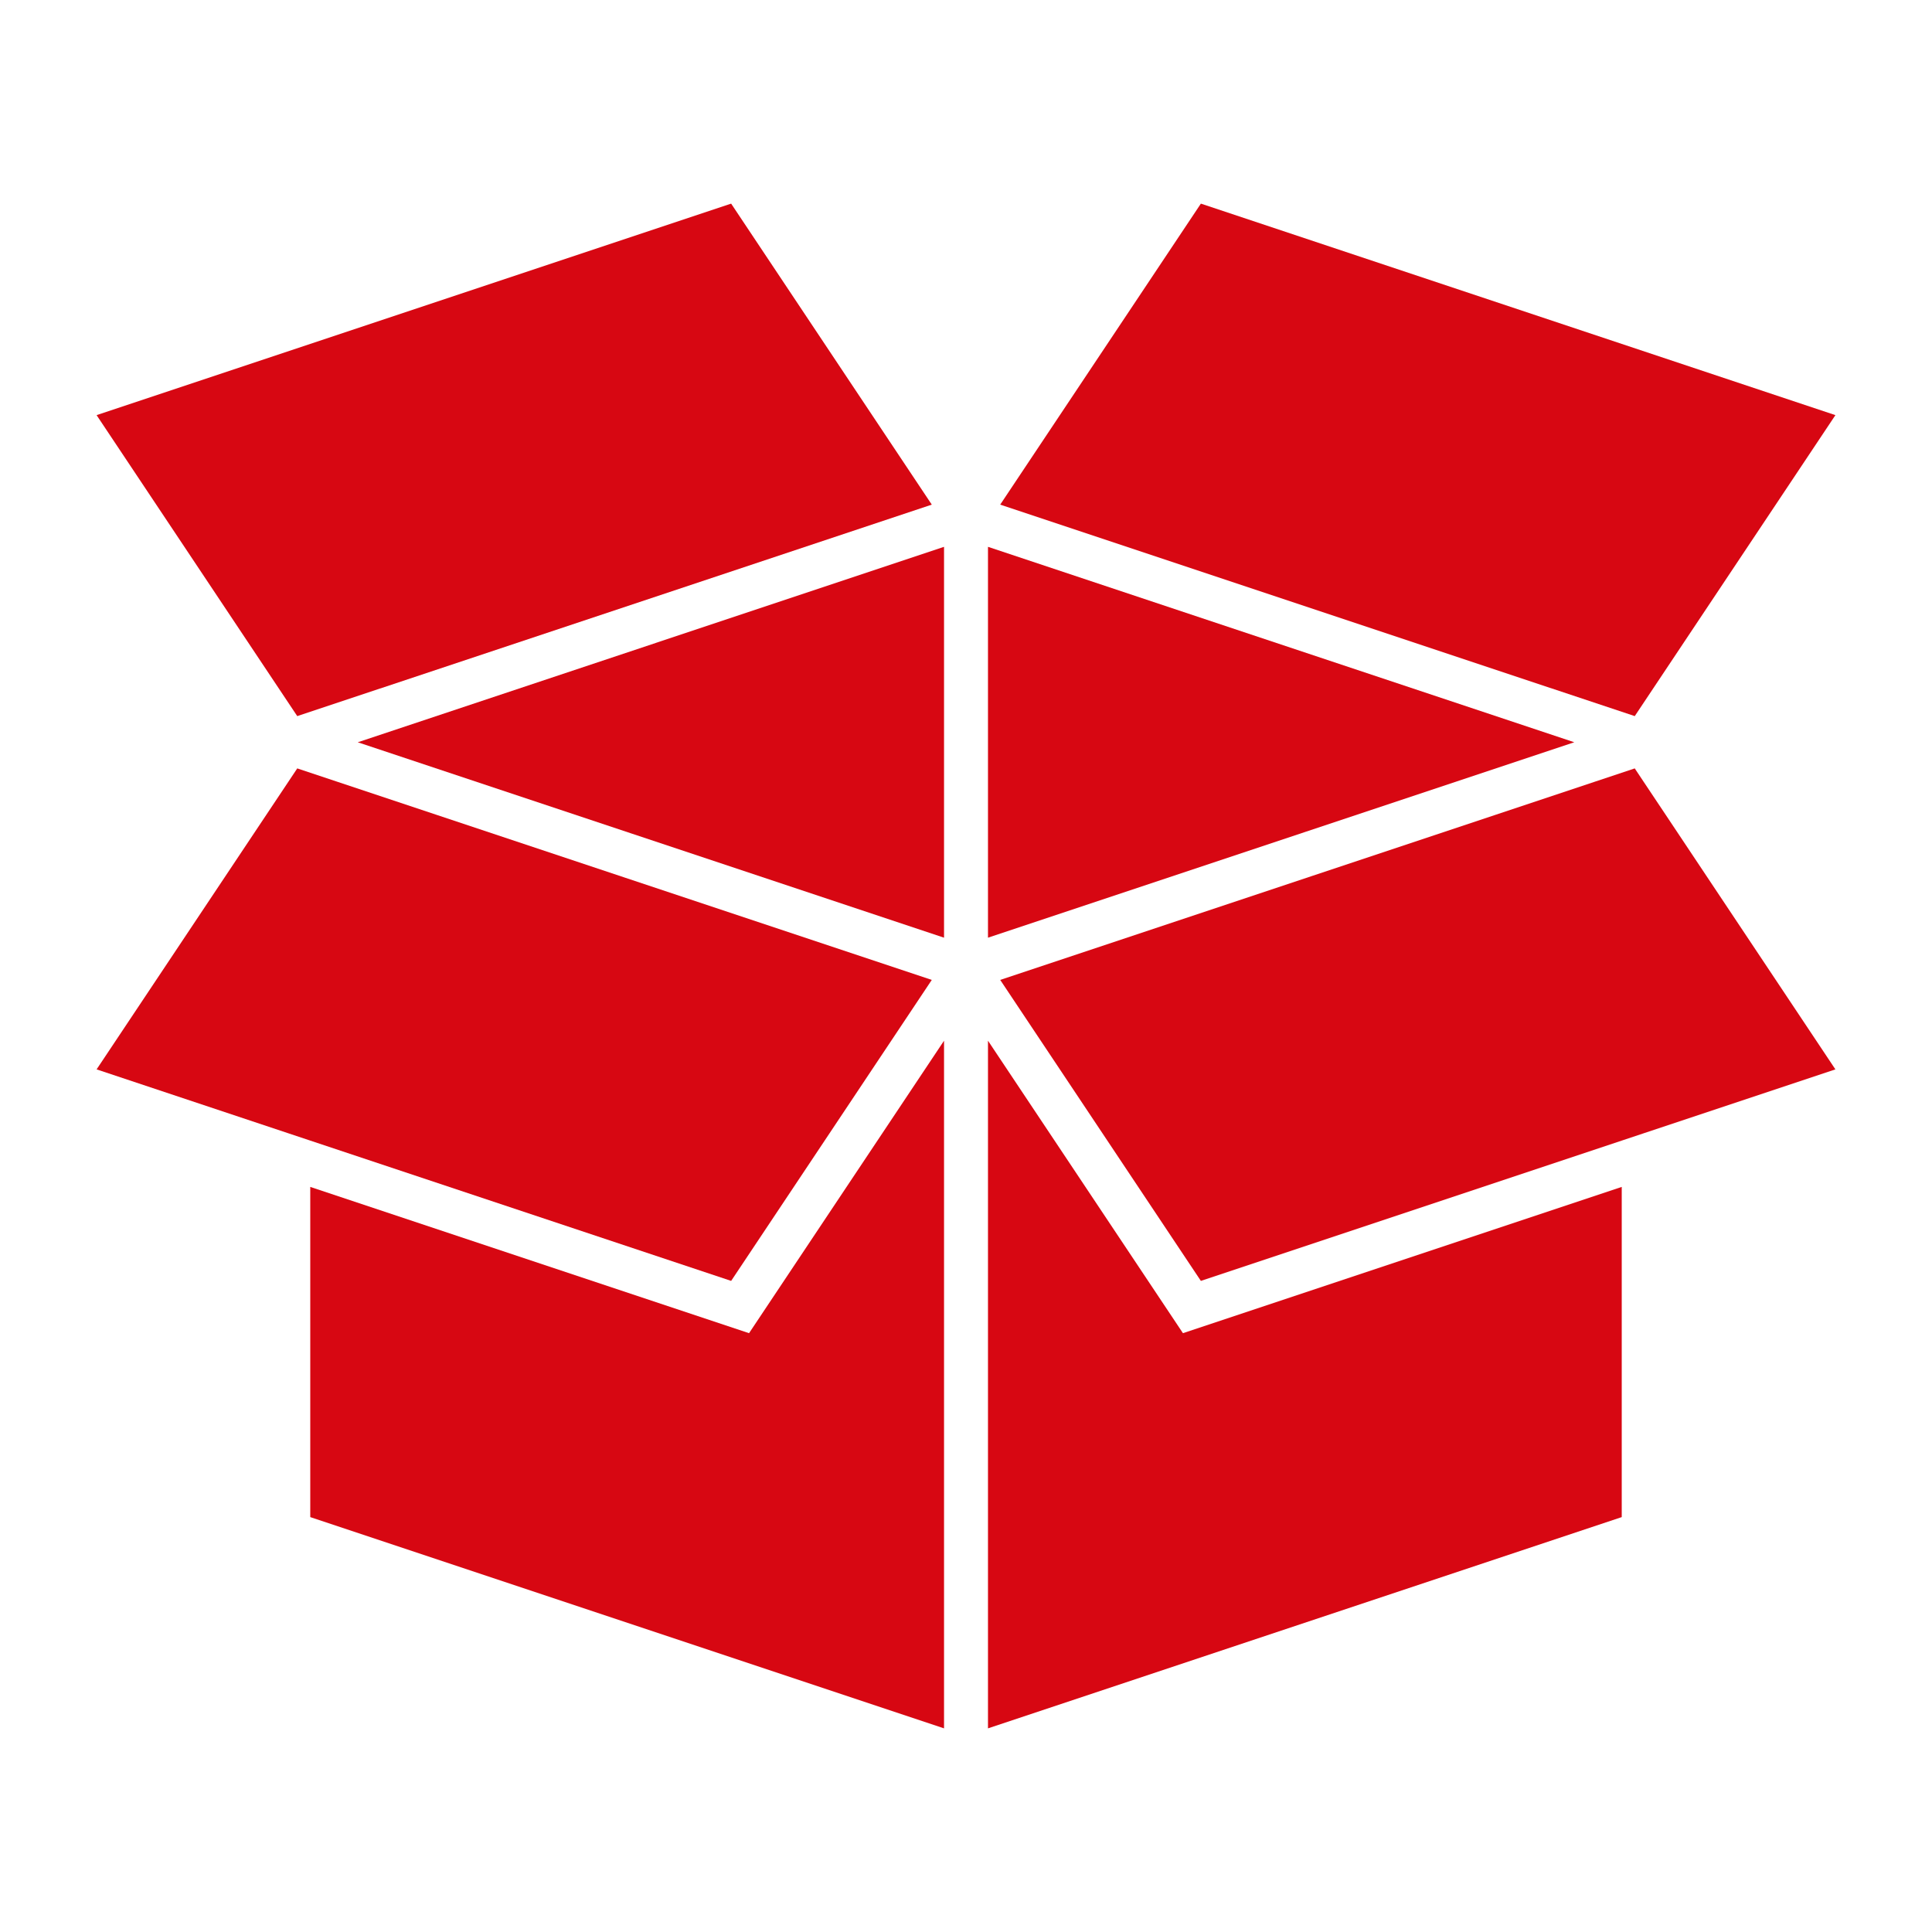 <svg fill="#D70712" xmlns="http://www.w3.org/2000/svg" xmlns:xlink="http://www.w3.org/1999/xlink" version="1.1" x="0px" y="0px" viewBox="0 0 100 100" enable-background="new 0 0 100 100" xml:space="preserve"><g><polygon points="32.625,43.122 48.863,48.535 48.863,28.304 18.517,38.42  "></polygon><polygon points="81.484,38.42 51.138,28.304 51.138,48.535 67.539,43.067  "></polygon><polygon points="16.059,61.434 16.059,78.525 48.863,89.46 48.863,53.867 38.771,69.005  "></polygon><polygon points="51.138,53.867 51.138,89.46 83.941,78.525 83.941,61.434 61.229,69.005  "></polygon><polygon points="85.078,40.469 84.614,39.772 74.298,43.212 67.866,45.355 51.771,50.72 62.157,66.299 83.941,59.037    85.078,58.658 86.216,58.279 95,55.351 86.216,42.174  "></polygon><polygon points="37.844,66.299 48.229,50.72 32.298,45.41 15.386,39.772 14.922,40.469 13.785,42.174 5,55.351 13.785,58.279    14.922,58.658 16.059,59.037  "></polygon><polygon points="95,21.488 62.157,10.54 51.771,26.119 84.614,37.066  "></polygon><polygon points="48.229,26.119 37.844,10.54 5,21.488 15.386,37.066  "></polygon></g></svg>